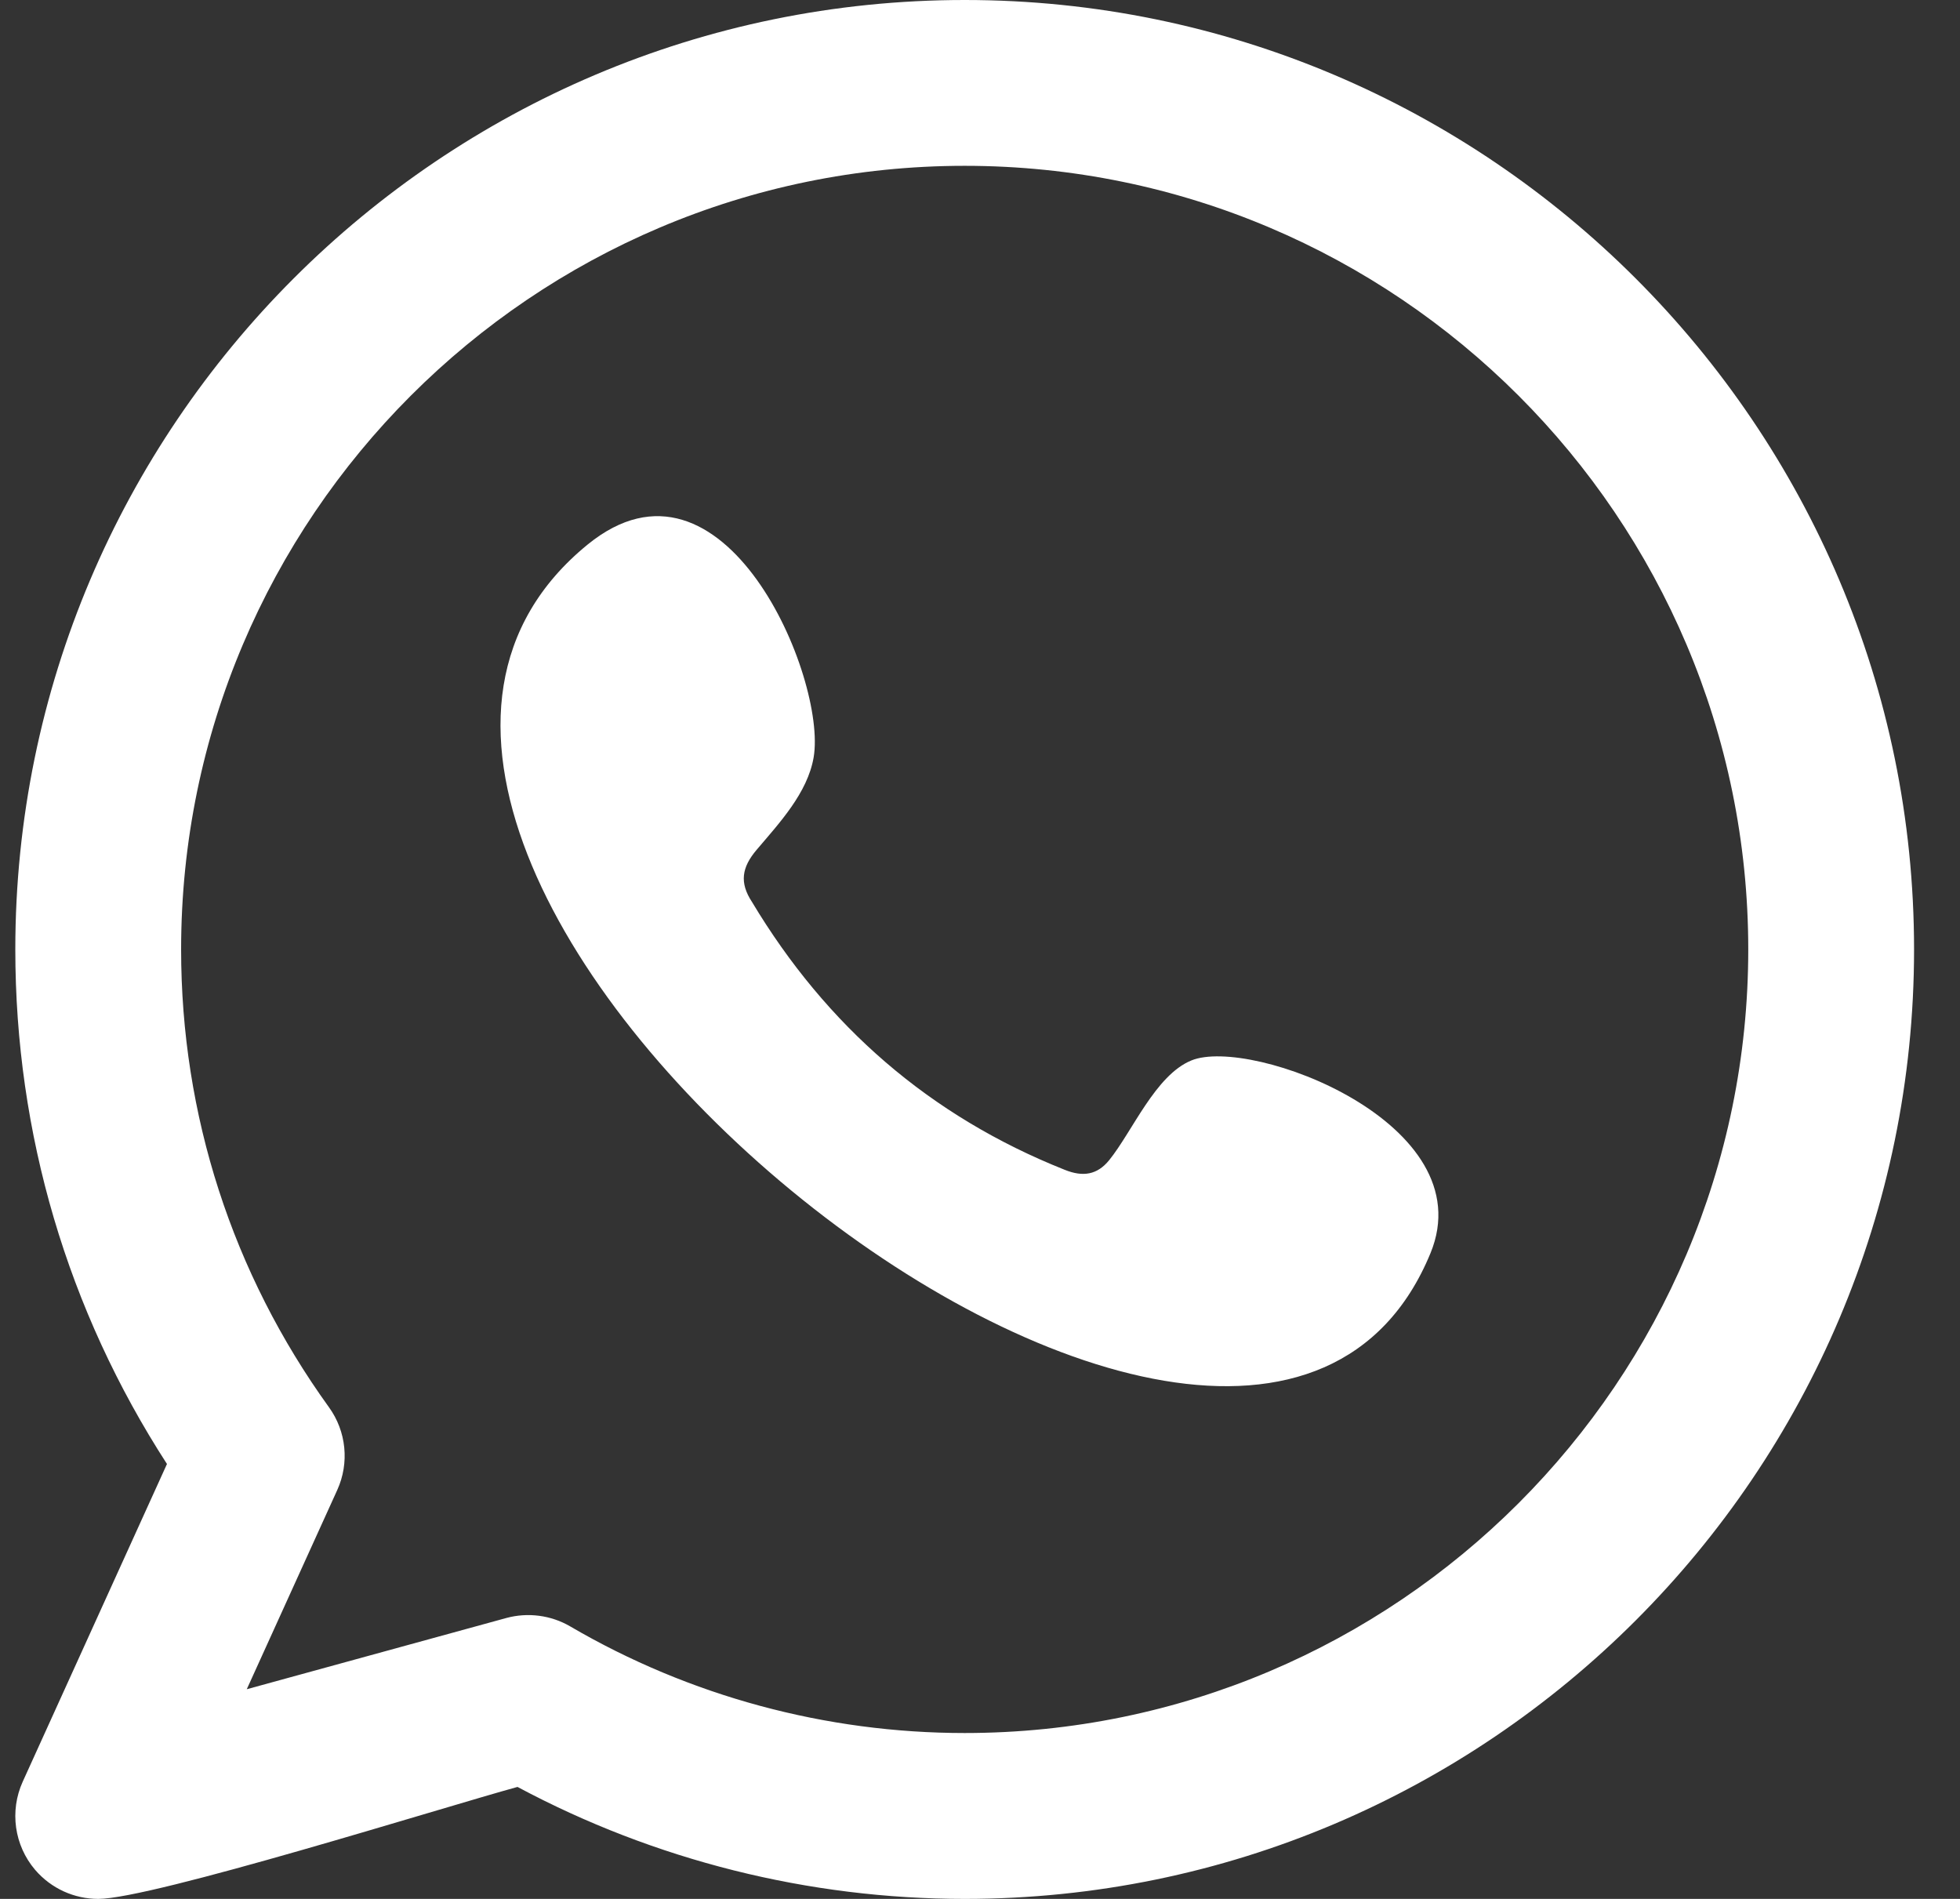<svg width="32" height="31" viewBox="0 0 32 31" fill="none" xmlns="http://www.w3.org/2000/svg">
<rect x="0" y="0" width="32" height="31" fill="#333333" stroke="none"/>
<path fill-rule="evenodd" clip-rule="evenodd" d="M19.451 17.312C18.864 17.552 18.489 18.47 18.109 18.94C17.914 19.18 17.682 19.218 17.382 19.097C15.18 18.22 13.492 16.75 12.277 14.724C12.071 14.41 12.108 14.161 12.356 13.87C12.723 13.437 13.184 12.946 13.284 12.364C13.504 11.075 11.819 7.079 9.595 8.889C3.194 14.106 20.273 27.94 23.355 20.458C24.227 18.337 20.423 16.914 19.451 17.312ZM15.75 28.292C13.486 28.292 11.259 27.691 9.309 26.551C8.996 26.368 8.617 26.319 8.267 26.414L4.029 27.577L5.506 24.325C5.707 23.883 5.655 23.367 5.371 22.974C3.792 20.785 2.957 18.201 2.957 15.5C2.957 8.446 8.696 2.707 15.75 2.707C22.805 2.707 28.543 8.446 28.543 15.5C28.543 22.554 22.804 28.292 15.75 28.292ZM15.75 0C7.203 0 0.25 6.953 0.25 15.5C0.25 18.507 1.104 21.394 2.726 23.9L0.371 29.086C0.154 29.565 0.233 30.126 0.573 30.525C0.835 30.831 1.213 31 1.604 31C2.477 31 7.238 29.504 8.449 29.172C10.689 30.37 13.201 31 15.75 31C24.296 31 31.25 24.046 31.25 15.5C31.25 6.953 24.296 0 15.75 0Z" fill="white"/>
</svg>
